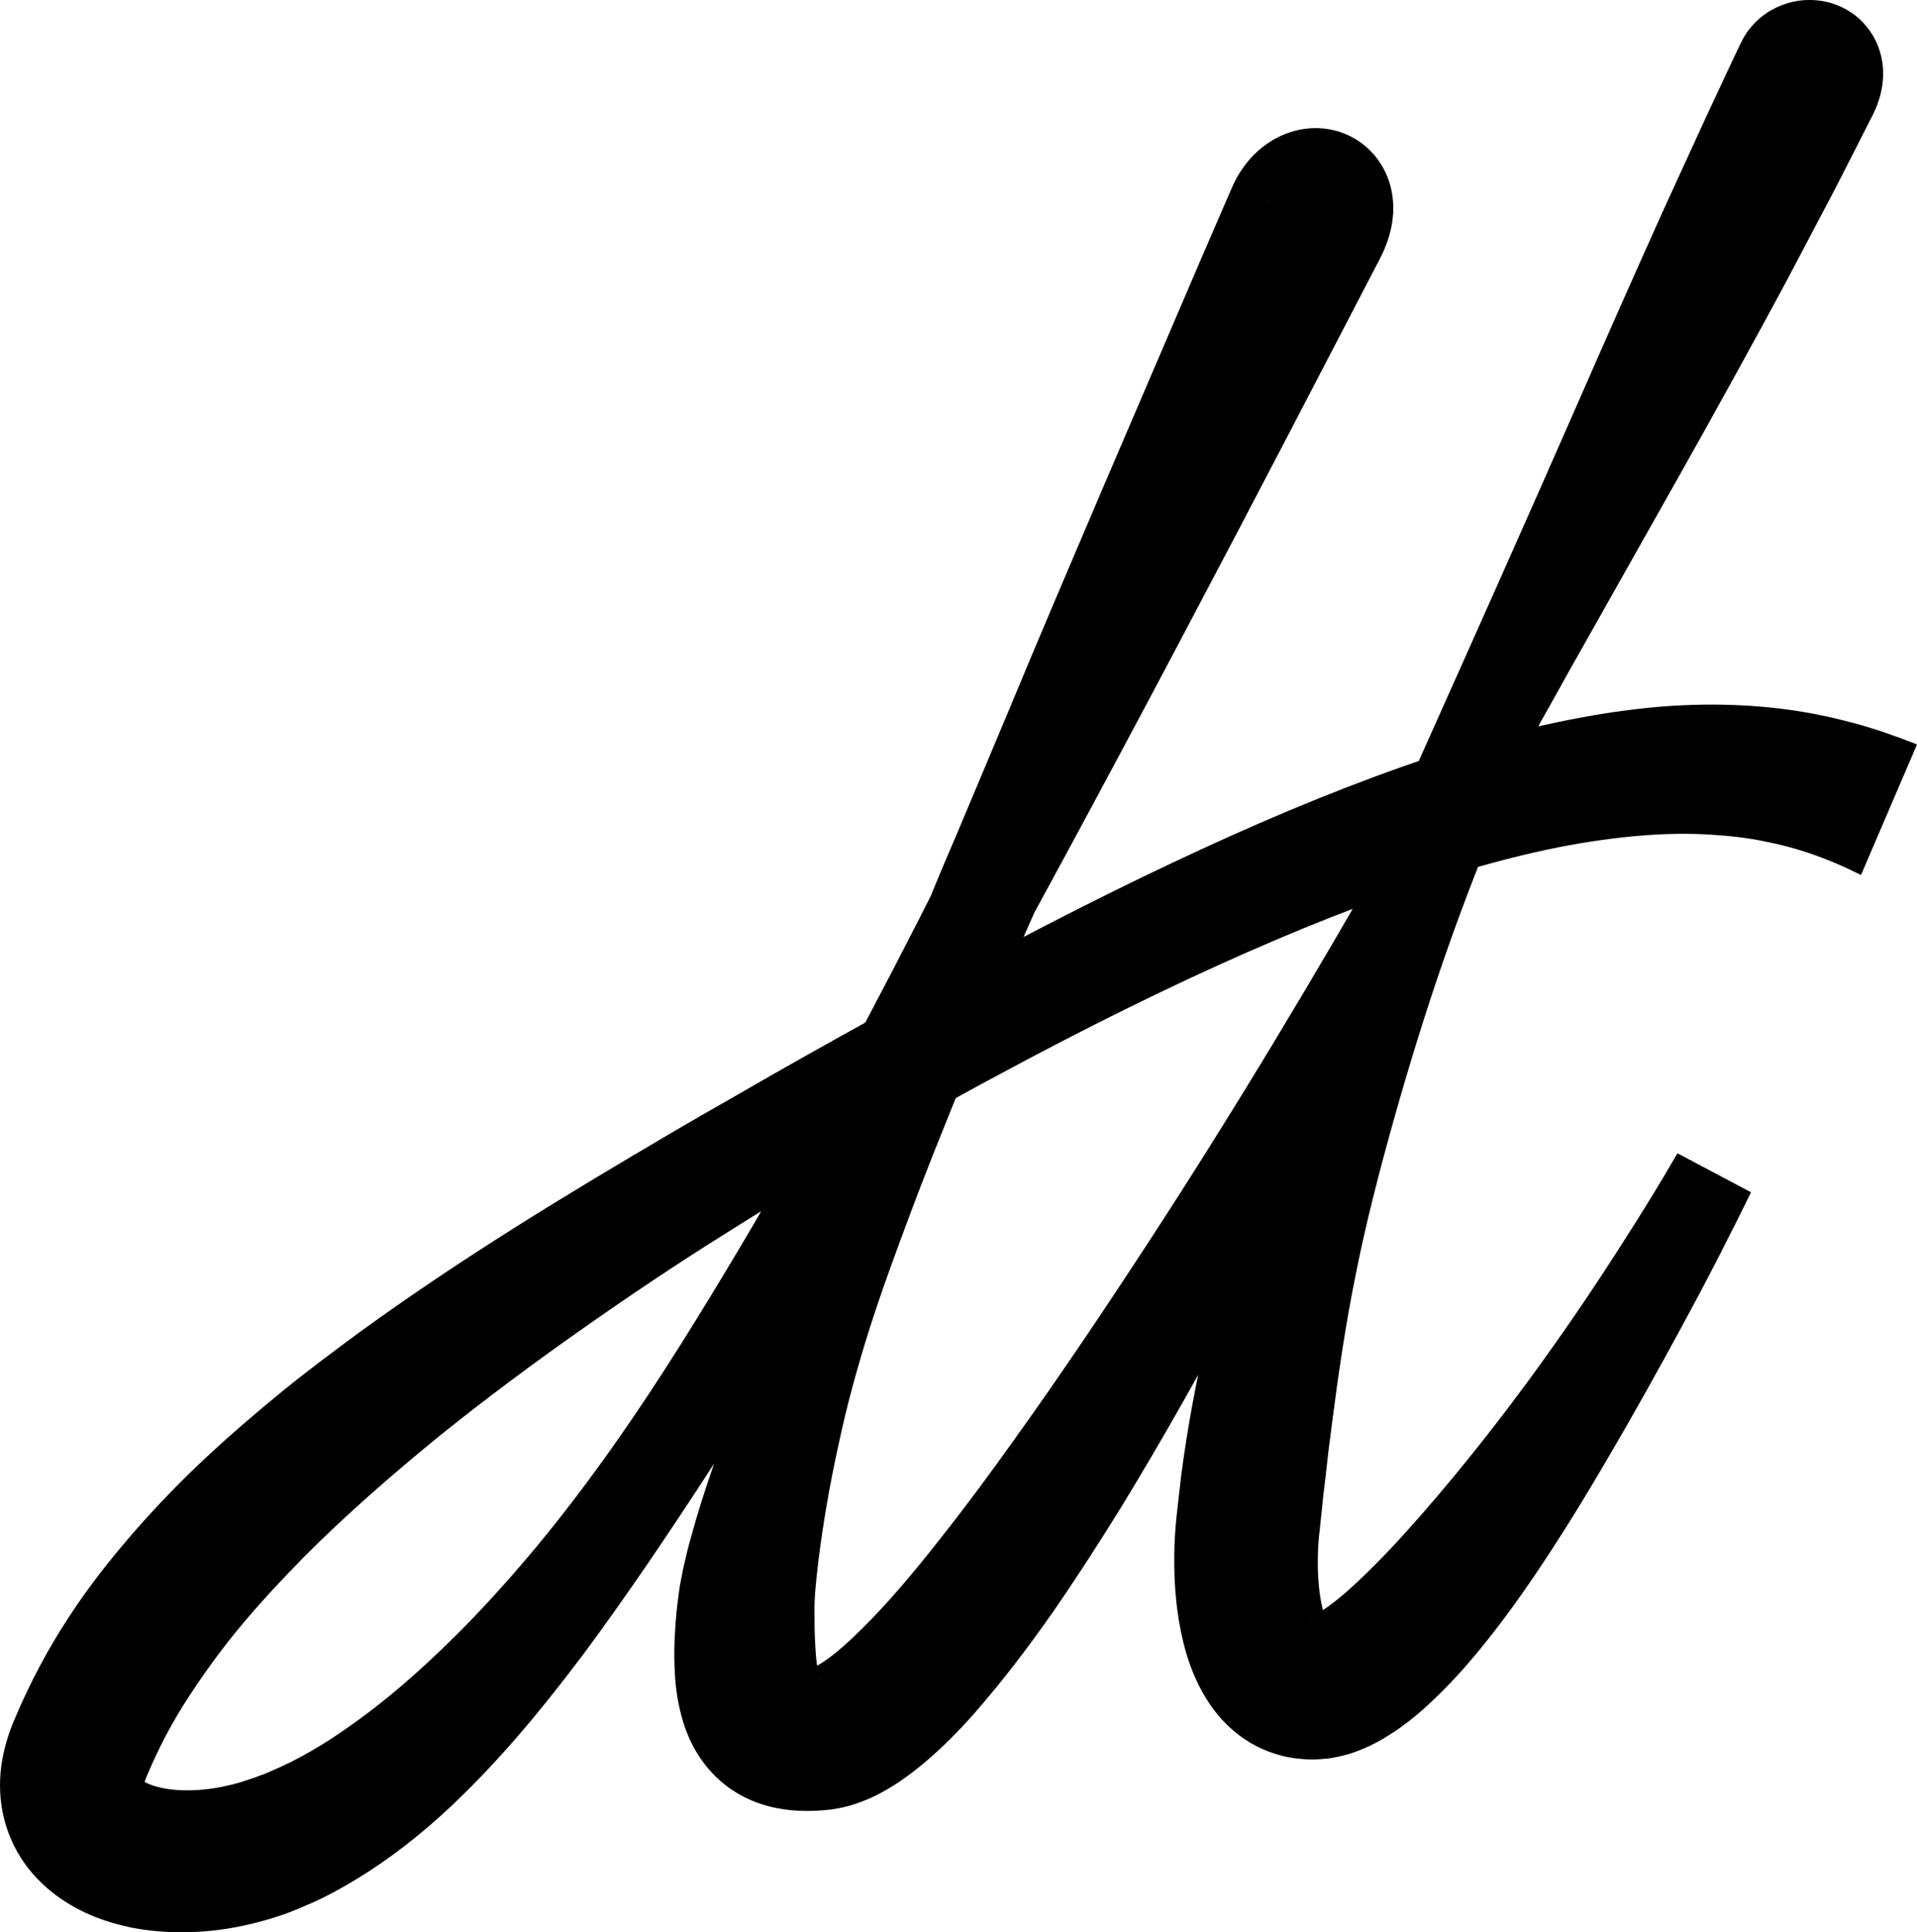 <svg xmlns="http://www.w3.org/2000/svg" width="259.848" height="261.863" viewBox="0 0 259.848 261.863"><path class="sigpath" d="M252.263 118.576l-.936-.448-1.16-.555-1.298-.567c-2.01-.846-5.244-2.122-9.6-2.965-2.18-.466-4.685-.77-7.498-.936-2.813-.175-5.95-.144-9.39.142-3.44.286-7.18.798-11.182 1.583-4.003.81-8.27 1.874-12.76 3.202-17.992 5.333-39.458 14.89-63.184 27.682-2.978 1.576-5.972 3.255-9.025 4.926-2.985 1.698-6.175 3.492-9.232 5.278-3.095 1.782-6.226 3.632-9.4 5.513-3.14 1.927-6.326 3.878-9.516 5.9-6.408 4.004-12.833 8.32-19.285 12.854-6.447 4.54-12.91 9.323-19.25 14.43-6.302 5.138-12.53 10.55-18.343 16.383-2.877 2.94-5.7 5.932-8.32 9.068-2.633 3.126-5.026 6.41-7.225 9.766-2.205 3.36-4.074 6.868-5.603 10.5l-.146.34-.01-.002-.293.81c-.152.395-.056.237-.062.254l-.002.024-.04.11c-.012-.14-.113-.42-.21-.563-.1-.15-.15-.145-.017-.035.235.242 1.244.713 2.508.995 1.297.285 2.862.422 4.507.34 1.644-.06 3.37-.322 5.074-.74.215-.044.425-.115.638-.17l.32-.09.105-.017 1.705-.56c.326-.1.475-.167.672-.24l.577-.215.596-.22.672-.29c1.793-.76 3.62-1.654 5.43-2.708 1.815-1.025 3.615-2.212 5.4-3.483 3.594-2.522 7.116-5.433 10.53-8.607 3.42-3.168 6.765-6.567 9.974-10.17 3.227-3.592 6.353-7.36 9.36-11.277 6.032-7.825 11.614-16.207 16.957-24.87 2.68-4.328 5.32-8.717 7.93-13.16 2.58-4.458 5.133-8.965 7.657-13.52 10.076-18.226 19.62-37.2 29.02-56.564l28.366-58.892 3.606-7.44.902-1.863.114-.255c.102-.215.13-.3.06-.16l-.106.26c-.022.098-.094.352-.102.688-.02.396-.003.934.215 1.7.214.76.7 1.808 1.598 2.72.883.924 2.14 1.6 3.25 1.845 1.123.26 2.066.186 2.772.032.712-.16 1.22-.4 1.606-.64.748-.46 1.043-.883 1.203-1.113l.14-.265-.154.32-.218.47-.87 1.882-3.49 7.536-14.094 30.205c-4.734 10.082-9.496 20.18-14.107 30.302-4.6 10.13-9.365 20.26-13.66 30.467-2.202 5.09-4.362 10.2-6.423 15.39l-3.102 7.724c-1.016 2.602-2.043 5.214-2.99 7.76-1.92 5.13-3.84 10.32-5.512 15.543-1.664 5.232-3.12 10.524-4.247 15.854-1.18 5.302-2.097 10.677-2.738 15.807-.297 2.524-.578 5.15-.52 6.997l.01 1.912c.012.597.025 1.21.053 1.788.062 1.163.12 2.262.253 3.195.132.924.3 1.675.42 1.965.052.147.09.123.002-.013-.08-.138-.288-.435-.616-.725-.323-.293-.73-.537-.996-.645-.275-.106-.395-.11-.36-.093.02.022.253.036.52.047l.498-.012-.002.013.172-.02c-.438.077-.326.075-.357.08l.117-.03c.14-.045.406-.175.702-.338.604-.33 1.388-.877 2.19-1.51 1.626-1.282 3.348-2.96 5.066-4.713 3.44-3.553 6.77-7.613 10.005-11.765 3.267-4.145 6.43-8.446 9.53-12.803 6.238-8.698 12.23-17.627 18.08-26.597 11.714-17.946 22.625-36.207 32.98-54.378 5.197-9.08 9.573-18.5 14.085-27.735 4.436-9.275 8.7-18.527 12.886-27.694L228.09 31.33l6.23-13.286 3.146-6.55 1.462-3.05.11-.262-.152.382c-.055.184-.16.518-.204 1.11-.033.575-.02 1.482.43 2.654.424 1.16 1.433 2.457 2.572 3.192 1.142.76 2.274 1.037 3.193 1.103.94.06 1.752-.075 2.56-.364.803-.296 1.624-.78 2.376-1.562.384-.39.723-.853 1.01-1.364.427-.846.024-.032.065-.102l-1.51 3.25-3.05 6.453-6.215 12.707c-4.198 8.355-8.42 16.53-12.588 24.55-8.326 16.04-16.21 31.58-22.827 46.842-6.703 15.227-11.724 30.314-15.756 44.673-2.022 7.18-3.82 14.19-5.188 21.07-1.392 6.87-2.36 13.595-3.202 20.104-.183 1.633-.442 3.24-.605 4.846-.165 1.607-.36 3.195-.556 4.77l-.488 4.7c-.193 1.535-.25 2.63-.273 3.94-.043 2.52.186 5.017.636 6.835.21.917.503 1.596.664 1.917l.05.103c-.072-.09-.26-.265-.57-.437-.31-.198-.7-.343-1.034-.39-.286-.088-.55-.034-.572-.047l-.027.012-.21.03.267-.04.026-.007c-.147.02-.292.058-.43.11l.01.003c.06-.008.27-.072.56-.224.573-.28 1.363-.794 2.18-1.398.826-.6 1.688-1.31 2.544-2.063 1.71-1.517 3.41-3.21 5.062-4.917 1.646-1.717 3.228-3.488 4.775-5.232 6.15-7.04 11.412-13.86 15.794-19.902 4.39-6.053 7.935-11.368 10.733-15.717 2.798-4.35 4.885-7.72 6.246-10.007l2.042-3.472 9.974 5.282-1.855 3.754c-1.24 2.462-3.068 6.11-5.567 10.8-2.508 4.688-5.638 10.444-9.48 17.163-3.88 6.706-8.34 14.42-14.226 22.808-1.474 2.102-3.057 4.23-4.795 6.396-1.73 2.174-3.612 4.367-5.813 6.58-2.238 2.216-4.595 4.49-8.345 6.678-.94.543-2.024 1.082-3.304 1.564l-1.006.35c-.484.14-.975.268-1.47.378l-.5.104-.266.05c-.302.045.3-.03-.743.114l-.565.05c-1.46.152-3.182.072-4.904-.25-1.758-.364-3.53-1.04-5.112-1.98-1.565-.95-2.878-2.106-3.948-3.3-1.05-1.193-1.842-2.396-2.508-3.576-1.262-2.33-2.008-4.53-2.52-6.59-1.015-4.144-1.275-7.93-1.255-11.766.01-1.873.153-3.986.34-5.667l.572-5.046c.437-3.388.982-6.82 1.627-10.294 1.296-6.944 3.058-14.024 5.066-21.22 2.028-7.194 4.295-14.52 6.976-21.878 5.358-14.735 12.312-29.516 19.143-44.966 6.916-15.422 14.06-31.424 21.327-48 3.63-8.29 7.353-16.69 11.177-25.19l5.862-12.788 3.013-6.453 1.533-3.24c.172-.338-.12.197.456-.91.427-.775.956-1.472 1.54-2.085 1.17-1.21 2.51-2.02 3.875-2.525 1.37-.502 2.788-.72 4.326-.62 1.518.1 3.24.56 4.885 1.65 1.648 1.06 3.037 2.857 3.678 4.576.67 1.733.743 3.253.672 4.426-.08 1.19-.31 2.12-.554 2.874-.113.368-.282.81-.46 1.23l-.26.565-1.742 3.444-3.31 6.494-6.866 13.023c-4.68 8.7-9.52 17.453-14.478 26.267l-15.06 26.7c-4.982 9.034-10.282 18.007-14.972 27.41-9.433 18.778-19.077 37.862-29.33 57.048-5.15 9.584-10.51 19.157-16.308 28.65-2.926 4.73-5.963 9.438-9.194 14.116-3.275 4.658-6.724 9.26-10.735 13.81-2.02 2.282-4.2 4.51-6.838 6.724-1.336 1.104-2.773 2.206-4.55 3.272-.894.53-1.848 1.054-2.983 1.538-.574.24-1.166.472-1.828.682-.688.212-1.246.384-2.364.583-.645.11-.652.1-.852.13-.057.016-1.11.11-1.034.1-.494.043-1.032.065-1.572.08-1.11.012-2.266-.007-3.612-.202-1.33-.19-2.8-.528-4.35-1.166-1.54-.638-3.148-1.61-4.496-2.834-1.356-1.217-2.422-2.62-3.194-3.954-.78-1.334-1.294-2.635-1.663-3.806-.717-2.35-1-4.35-1.126-6.18-.12-1.826-.136-3.5-.058-5.11.034-.807.085-1.58.142-2.368l.098-1.2.115-1.043c.09-.85.226-1.76.347-2.63l.465-2.39c.345-1.515.697-3.02 1.114-4.443 1.582-5.758 3.548-11.136 5.47-16.526l5.87-16.008 2.862-7.993c.98-2.653 1.94-5.306 2.97-7.965 1.01-2.683 2.04-5.264 3.066-7.86l3.093-7.85c1.04-2.605 2.02-5.217 3.107-7.816l3.214-7.808 3.184-7.822c1.06-2.608 2.186-5.163 3.275-7.748l6.514-15.492c4.294-10.36 8.676-20.615 13.047-30.856 4.39-10.234 8.77-20.45 13.136-30.633l3.297-7.622.823-1.904.483-1.096c.32-.68.685-1.367 1.16-2.066.926-1.378 2.21-2.812 4.14-3.99.982-.585 2.132-1.1 3.52-1.41 1.377-.302 3.028-.397 4.823.025 1.782.403 3.666 1.428 5.028 2.847 1.38 1.408 2.203 3.08 2.605 4.507.403 1.43.47 2.663.436 3.75-.058 1.022-.217 1.964-.42 2.728-.217.84-.408 1.39-.752 2.222-.193.463-.306.694-.355.788l-.335.676-.954 1.833-3.81 7.322c-20.267 39.046-40.53 77.444-61.33 114.137-2.607 4.585-5.246 9.13-7.918 13.636-2.645 4.52-5.325 9-8.055 13.43-5.486 8.844-11.098 17.523-16.894 26.042-2.91 4.252-5.865 8.467-8.944 12.605-3.105 4.117-6.31 8.177-9.75 12.09-6.88 7.784-14.626 15.222-24.766 20.518-1.152.625-2.852 1.354-4.086 1.88l-1.67.657-.746.255-.536.176c-.36.115-.713.24-1.078.34-2.894.838-5.866 1.457-8.954 1.668-3.08.23-6.265.12-9.584-.504-3.316-.696-6.833-1.83-10.338-4.415-1.728-1.29-3.43-2.98-4.772-5.094C1.466 249.634.55 247.13.204 244.7c-.36-2.436-.21-4.777.212-6.78.08-.49.246-1.094.402-1.656.15-.537.373-1.258.436-1.4l.293-.81c.32-.844.2-.495.32-.8l.193-.452c2.032-4.838 4.485-9.396 7.236-13.597 2.733-4.22 5.802-8.065 8.947-11.683 3.16-3.61 6.434-6.98 9.814-10.117 3.37-3.146 6.81-6.078 10.258-8.898 3.458-2.81 6.97-5.422 10.448-7.986 13.974-10.143 27.952-18.577 41.268-26.423 3.328-1.967 6.638-3.852 9.9-5.717 3.25-1.875 6.462-3.72 9.66-5.513 6.345-3.557 12.54-6.985 18.592-10.274 24.193-13.103 46.088-23.455 65.436-29.9 4.844-1.59 9.517-2.955 14.016-4.046 4.51-1.065 8.838-1.874 12.954-2.397 8.223-1.097 15.62-.905 21.584-.107 2.984.4 5.615.94 7.85 1.522 1.12.285 2.153.552 3.075.847.926.28 1.76.53 2.555.82l2.027.723 1.2.458.97.37-7.587 17.693z"/></svg>